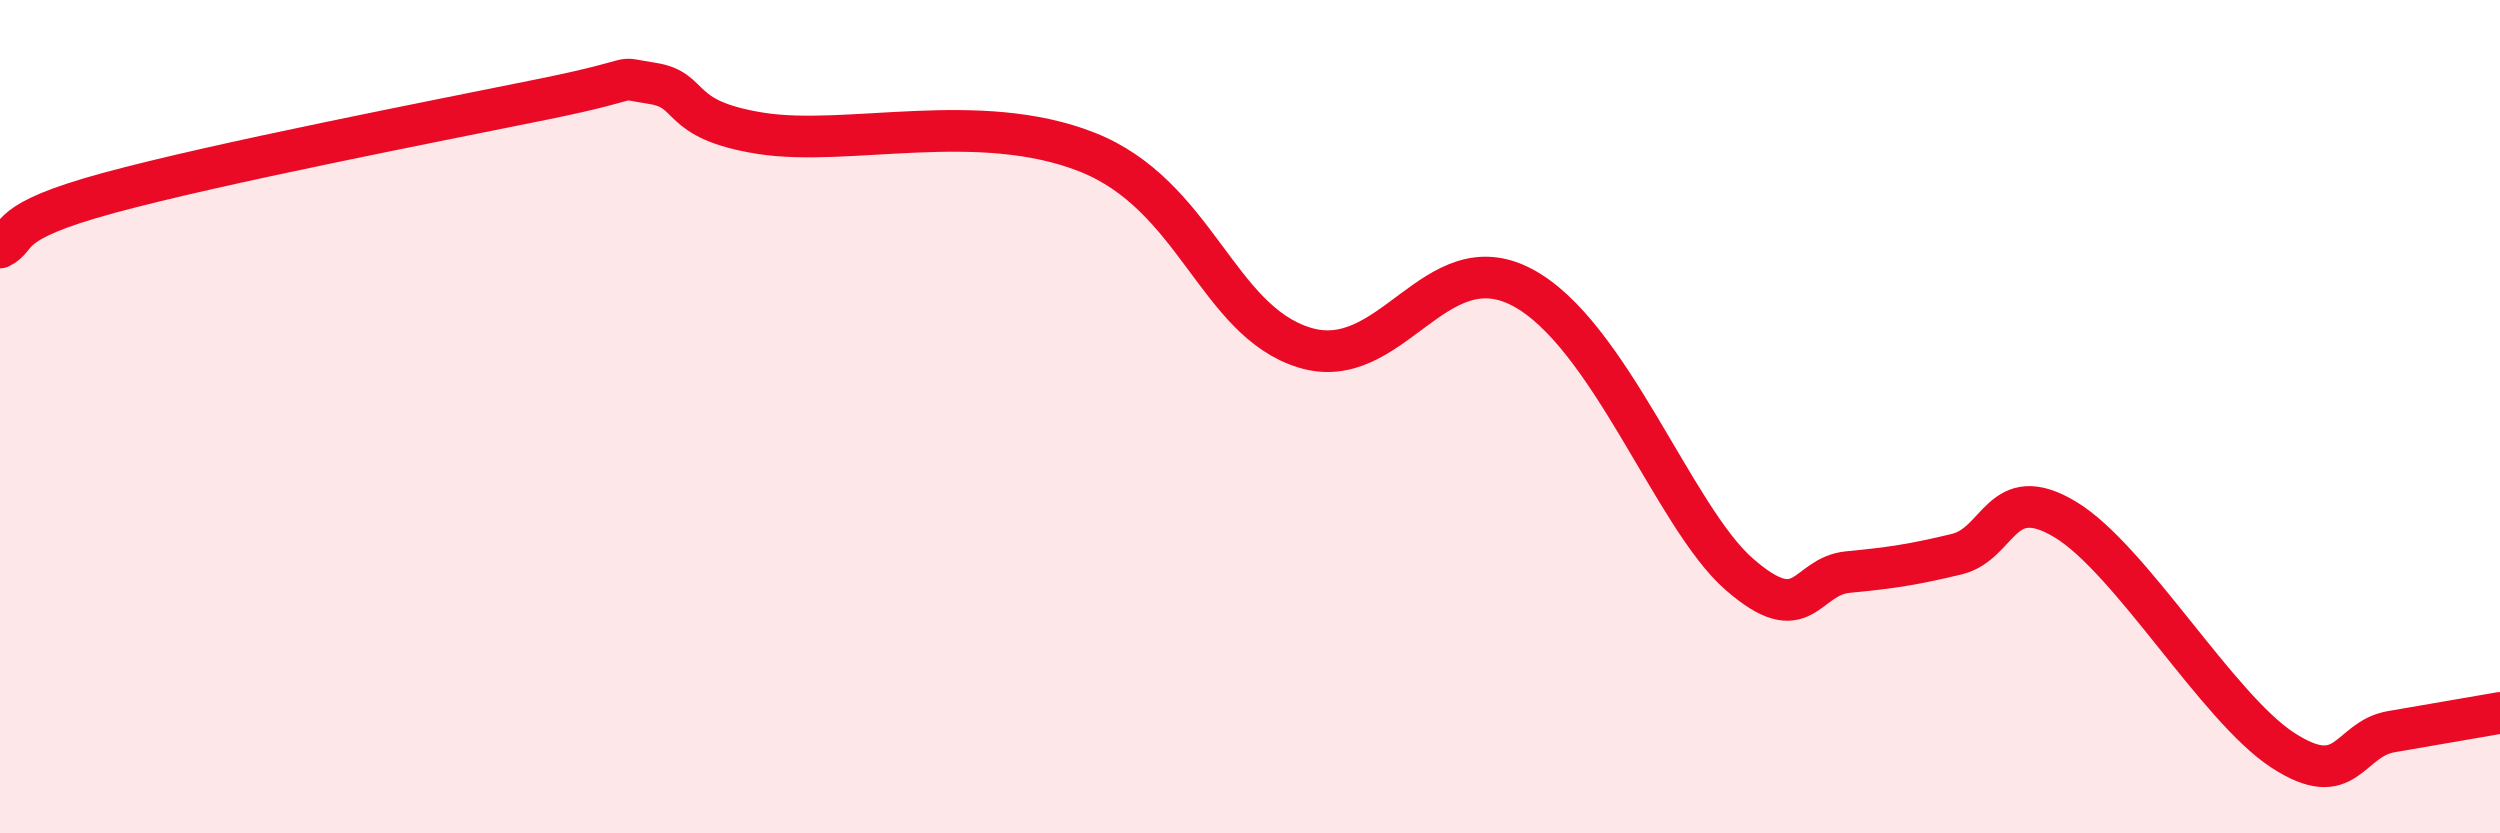 
    <svg width="60" height="20" viewBox="0 0 60 20" xmlns="http://www.w3.org/2000/svg">
      <path
        d="M 0,5.94 C 0.52,5.68 0,5.34 2.61,4.63 C 5.22,3.92 10.43,2.91 13.04,2.38 C 15.65,1.85 14.61,1.84 15.65,2 C 16.69,2.16 16.17,2.87 18.26,3.2 C 20.35,3.53 23.48,2.62 26.09,3.65 C 28.7,4.68 29.21,7.69 31.3,8.34 C 33.39,8.99 34.43,5.8 36.52,6.89 C 38.61,7.98 40.17,12.41 41.74,13.78 C 43.31,15.15 43.31,13.83 44.35,13.73 C 45.39,13.63 45.92,13.55 46.96,13.3 C 48,13.05 48.01,11.53 49.57,12.47 C 51.13,13.41 53.22,16.98 54.78,18 C 56.34,19.02 56.35,17.74 57.39,17.56 C 58.43,17.38 59.48,17.2 60,17.11L60 20L0 20Z"
        fill="#EB0A25"
        opacity="0.1"
        stroke-linecap="round"
        stroke-linejoin="round"
      />
      <path
        d="M 0,5.94 C 0.52,5.68 0,5.34 2.61,4.63 C 5.22,3.92 10.43,2.91 13.04,2.38 C 15.65,1.85 14.61,1.84 15.65,2 C 16.69,2.16 16.17,2.87 18.26,3.2 C 20.35,3.53 23.48,2.62 26.09,3.65 C 28.7,4.68 29.21,7.69 31.3,8.34 C 33.39,8.99 34.43,5.8 36.52,6.89 C 38.61,7.98 40.17,12.41 41.74,13.78 C 43.31,15.15 43.31,13.83 44.35,13.73 C 45.39,13.63 45.92,13.55 46.96,13.3 C 48,13.05 48.01,11.53 49.57,12.47 C 51.13,13.41 53.22,16.98 54.78,18 C 56.34,19.02 56.35,17.74 57.39,17.56 C 58.43,17.38 59.48,17.2 60,17.11"
        stroke="#EB0A25"
        stroke-width="1"
        fill="none"
        stroke-linecap="round"
        stroke-linejoin="round"
      />
    </svg>
  